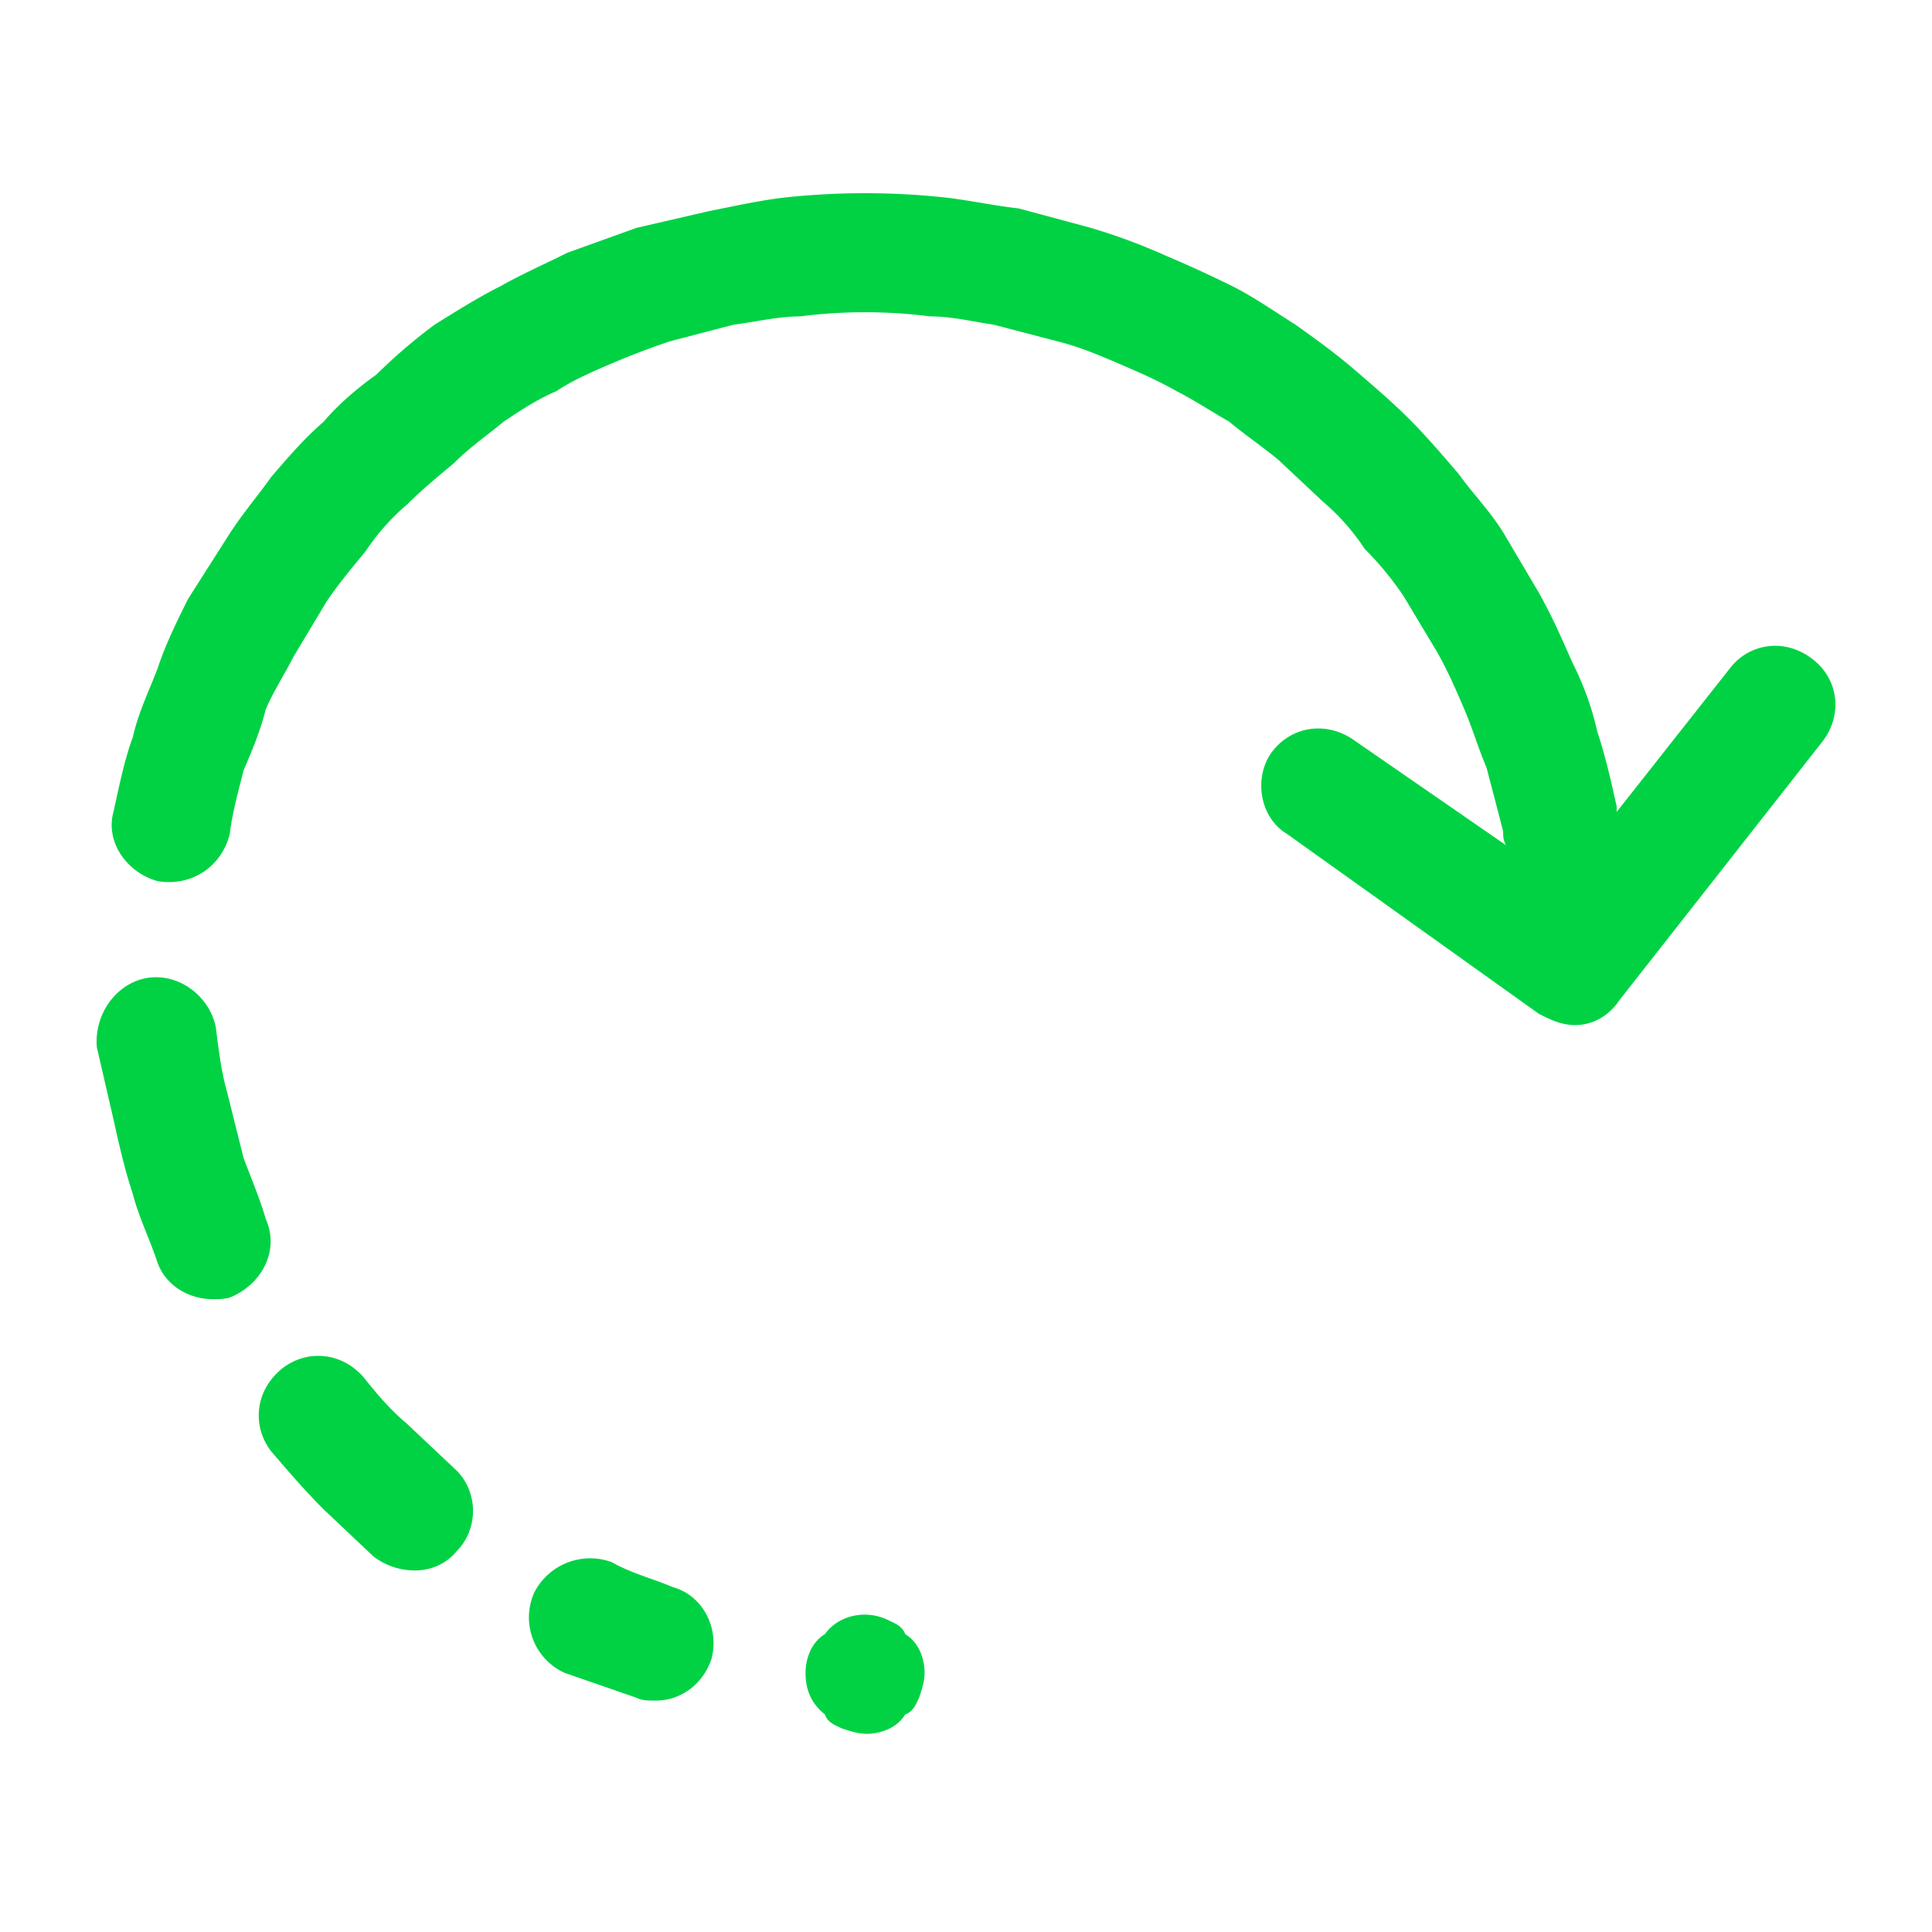 <svg viewBox="0 0 60 60" xmlns="http://www.w3.org/2000/svg" xmlns:xlink="http://www.w3.org/1999/xlink">
  <defs>
    <path d="M56.311 20.487c.774.601.946 1.72.258 2.579l-6.276 7.995c-.344.516-.86.774-1.376.774-.43 0-.773-.172-1.117-.344l-7.824-5.588c-.86-.516-1.032-1.72-.516-2.493.602-.86 1.72-1.032 2.58-.43l4.728 3.267c-.086-.172-.086-.258-.086-.43l-.516-1.977c-.258-.602-.43-1.204-.688-1.806-.257-.602-.515-1.203-.86-1.805l-1.031-1.72a9.897 9.897 0 0 0-1.204-1.461 6.848 6.848 0 0 0-1.29-1.462l-1.375-1.29c-.516-.43-1.031-.773-1.547-1.203-.602-.344-1.118-.688-1.634-.946-.602-.344-1.203-.602-1.805-.86-.602-.258-1.204-.515-1.892-.687l-1.977-.516c-.602-.086-1.29-.258-1.978-.258a15.89 15.89 0 0 0-4.04 0c-.688 0-1.376.172-2.064.258l-1.977.516a24.98 24.98 0 0 0-1.806.687c-.601.258-1.203.516-1.719.86-.602.258-1.118.602-1.634.946-.515.43-1.031.774-1.547 1.29-.516.43-1.032.86-1.462 1.29a6.896 6.896 0 0 0-1.29 1.46c-.43.516-.859 1.032-1.203 1.548l-1.032 1.72c-.258.516-.601 1.031-.86 1.633-.171.688-.43 1.29-.687 1.892-.172.687-.344 1.29-.43 1.977-.258 1.032-1.204 1.634-2.235 1.462-.946-.258-1.634-1.204-1.376-2.15.172-.774.344-1.633.602-2.321.172-.774.516-1.462.774-2.15.258-.773.602-1.461.945-2.149l1.204-1.891c.43-.688.946-1.29 1.376-1.892.515-.601 1.031-1.203 1.633-1.72.43-.515 1.032-1.03 1.634-1.46a16.836 16.836 0 0 1 1.805-1.548c.688-.43 1.376-.86 2.063-1.204.602-.344 1.376-.688 2.064-1.032l2.15-.773 2.235-.516c.86-.172 1.633-.344 2.407-.43a23.342 23.342 0 0 1 4.9 0c.774.086 1.548.258 2.322.344l2.235.602c.86.258 1.547.516 2.321.86a39.62 39.62 0 0 1 2.064.945c.687.344 1.29.774 1.977 1.204.602.43 1.204.86 1.805 1.375.602.516 1.204 1.032 1.72 1.548s1.032 1.118 1.548 1.72c.43.601.945 1.117 1.375 1.805l1.118 1.891c.43.774.688 1.376 1.031 2.15.344.687.602 1.375.774 2.149.258.774.43 1.547.602 2.321v.172l3.525-4.47c.602-.774 1.72-.946 2.58-.258zM8.251 37.853c.43.946-.085 1.978-1.031 2.408-.172.086-.43.086-.602.086-.774 0-1.461-.43-1.72-1.118-.257-.774-.601-1.462-.773-2.15-.258-.773-.43-1.547-.602-2.32l-.516-2.236c-.086-1.032.602-1.977 1.548-2.15 1.031-.171 1.977.602 2.15 1.548.085.688.171 1.376.343 1.978l.516 2.063c.258.688.516 1.29.688 1.891zm5.847 7.738c.774.688.774 1.892.086 2.58-.344.43-.86.601-1.29.601-.516 0-.945-.172-1.29-.43l-1.547-1.461c-.602-.602-1.118-1.204-1.633-1.806-.602-.774-.516-1.891.344-2.579.773-.602 1.891-.516 2.579.344.344.43.774.946 1.29 1.375l1.46 1.376zm6.792 3.697c.946.258 1.461 1.29 1.204 2.235-.258.774-.946 1.29-1.72 1.29-.258 0-.43 0-.602-.086l-2.235-.774a1.889 1.889 0 0 1-.946-2.493 1.949 1.949 0 0 1 2.407-.946c.602.344 1.29.516 1.892.774zm7.222 1.462c.43.257.602.773.602 1.203 0 .258-.086.516-.172.774-.086.172-.172.43-.43.516-.258.43-.774.602-1.204.602-.258 0-.516-.086-.774-.172-.172-.086-.43-.172-.516-.43-.43-.344-.601-.774-.601-1.29 0-.43.172-.946.601-1.203.43-.602 1.29-.774 1.978-.43.172.086.43.172.516.43z" id="a"/>
  </defs>
  <use fill="#00D244" xlink:href="#a"/>
</svg>
